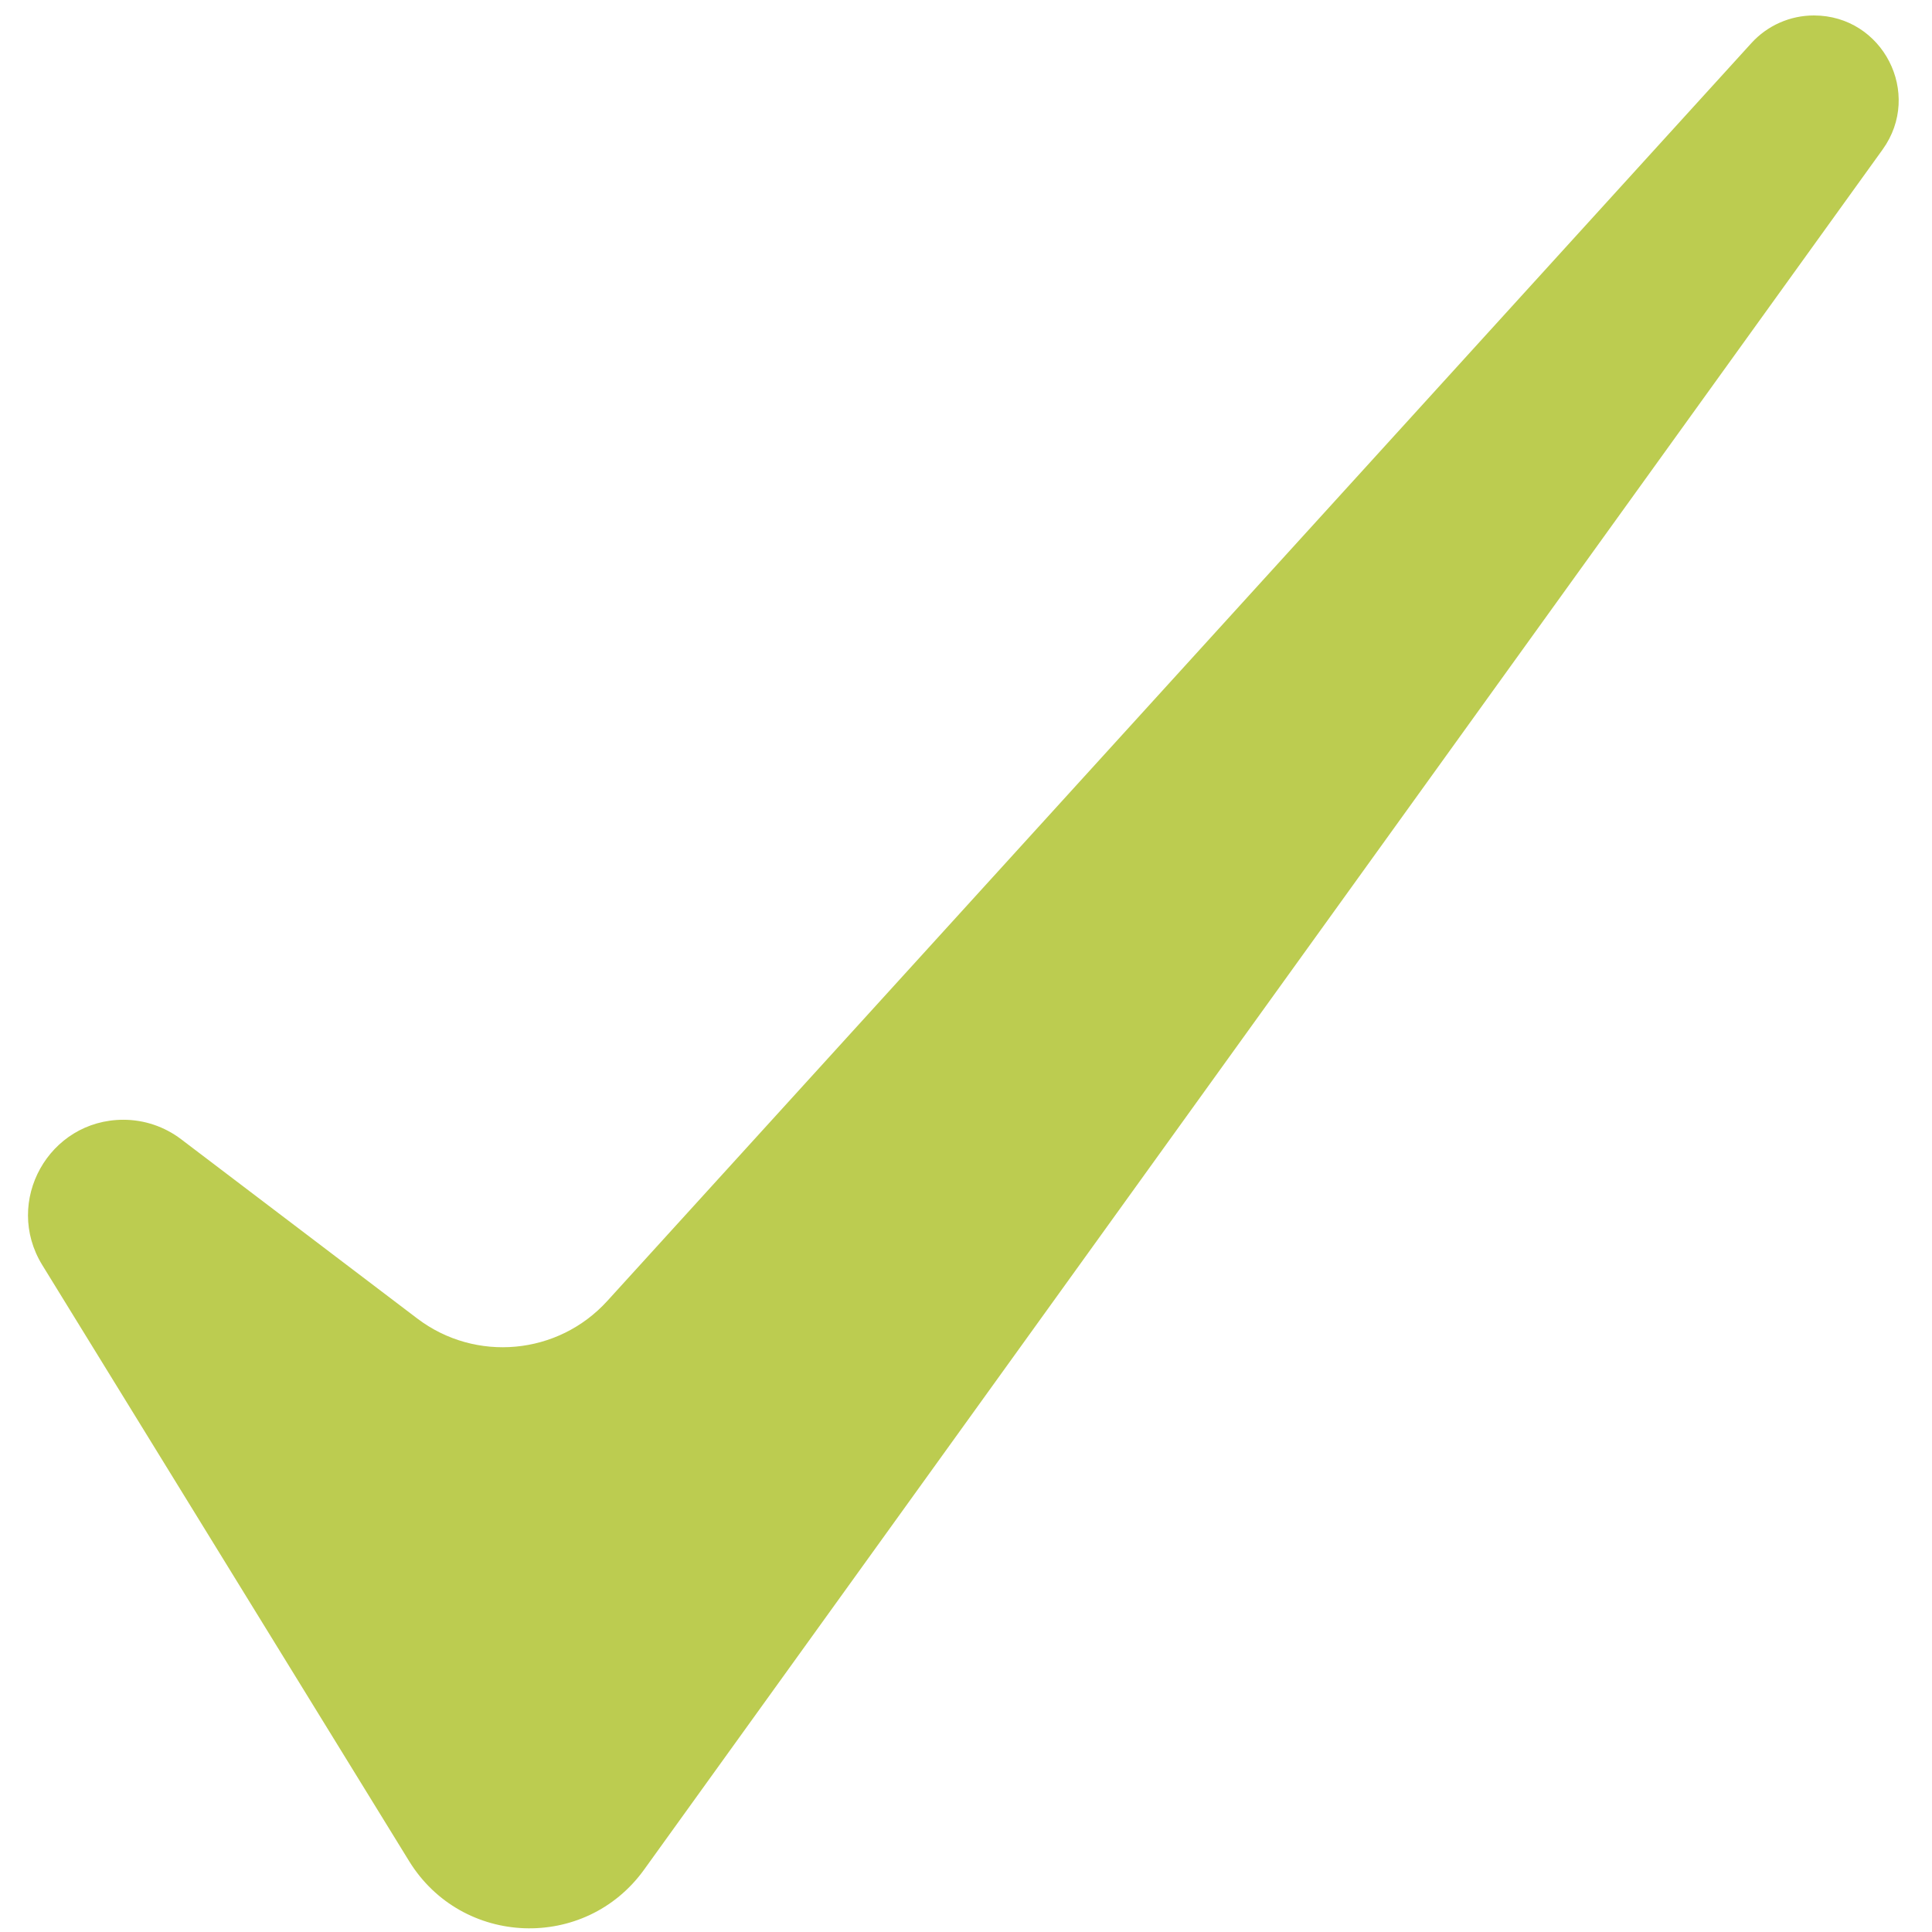 <?xml version="1.0" encoding="UTF-8"?> <svg xmlns="http://www.w3.org/2000/svg" width="41" height="41" viewBox="0 0 41 41" fill="none"> <path d="M38.494 0.328C37.988 0.328 37.506 0.541 37.166 0.916L12.887 27.609C11.841 28.759 10.091 28.919 8.854 27.98L3.842 24.175C3.49 23.908 3.061 23.763 2.619 23.763V23.763C1.037 23.763 0.068 25.498 0.897 26.846L8.681 39.494C9.803 41.318 12.419 41.413 13.67 39.675L39.952 3.173C40.807 1.985 39.958 0.328 38.494 0.328V0.328Z" fill="#BCCC50"></path> </svg> 